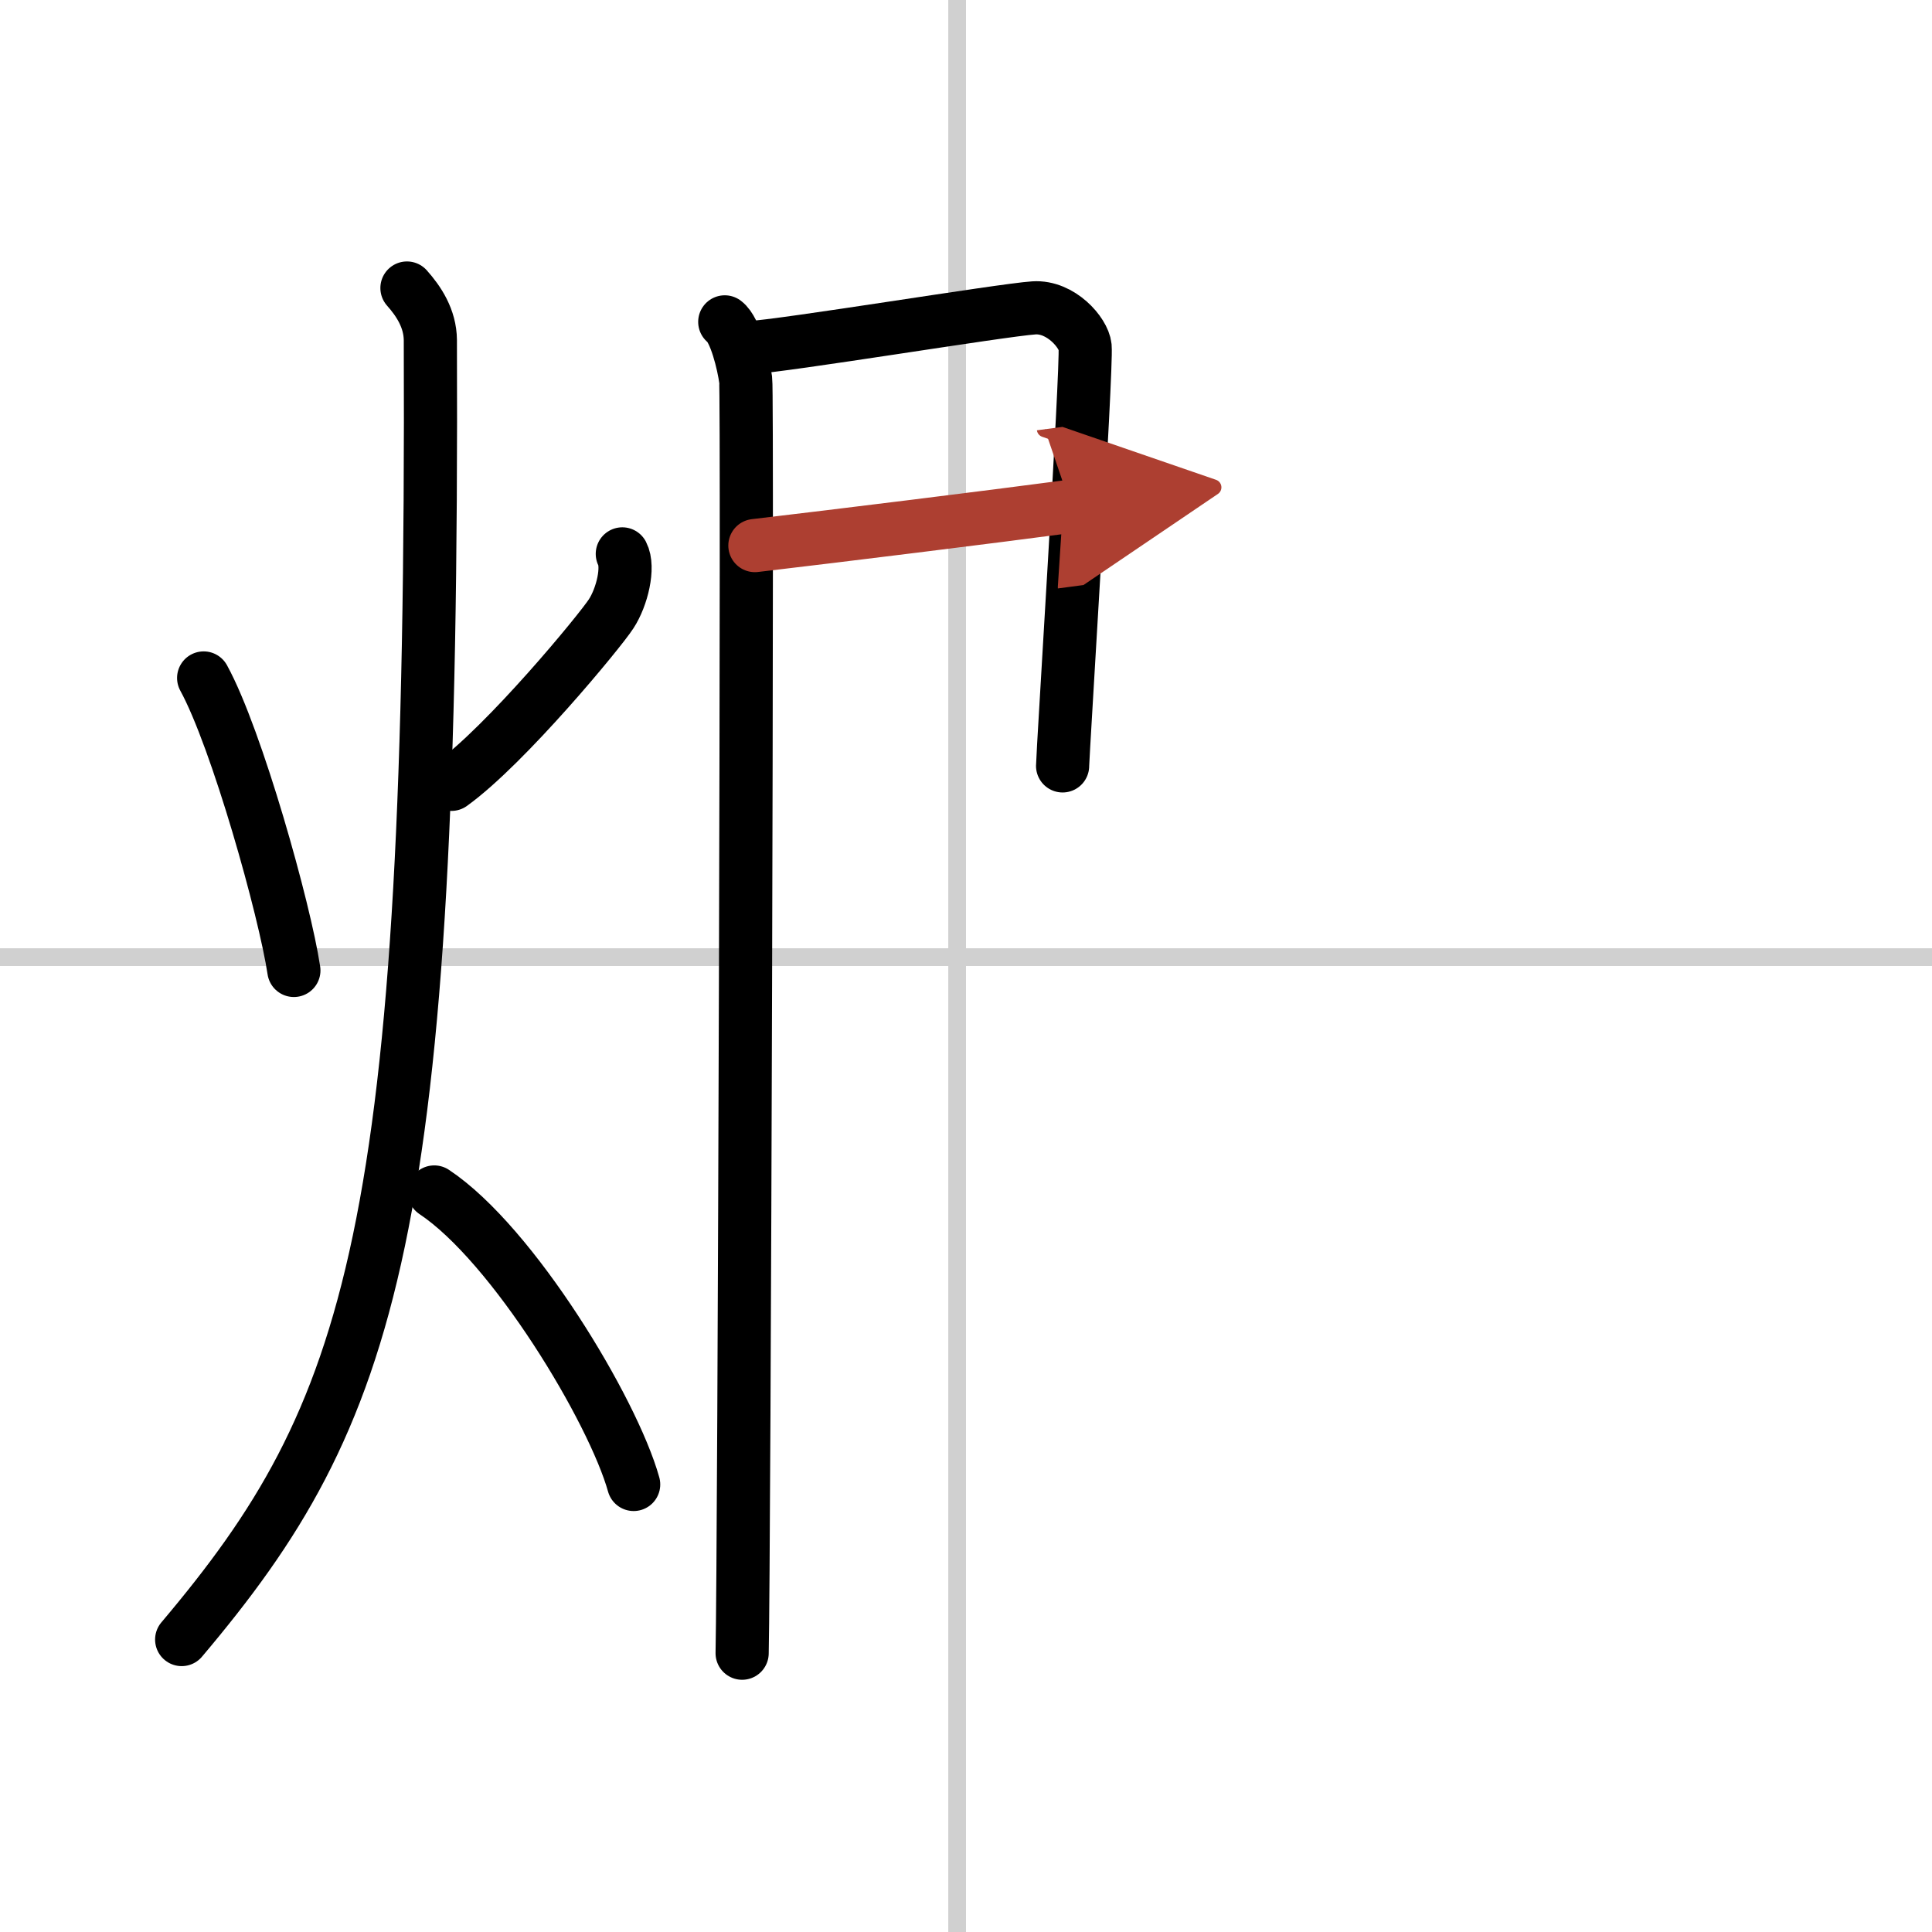 <svg width="400" height="400" viewBox="0 0 109 109" xmlns="http://www.w3.org/2000/svg"><defs><marker id="a" markerWidth="4" orient="auto" refX="1" refY="5" viewBox="0 0 10 10"><polyline points="0 0 10 5 0 10 1 5" fill="#ad3f31" stroke="#ad3f31"/></marker></defs><g fill="none" stroke="#000" stroke-linecap="round" stroke-linejoin="round" stroke-width="3"><rect width="100%" height="100%" fill="#fff" stroke="#fff"/><line x1="54" x2="54" y2="109" stroke="#d0d0d0" stroke-width="1"/><line x2="109" y1="54" y2="54" stroke="#d0d0d0" stroke-width="1"/><path d="m11.49 38.25c1.87 3.41 4.58 13.09 5.09 16.5"/><path d="m35.11 31.25c0.39 0.75-0.01 2.43-0.63 3.38-0.61 0.95-5.93 7.4-9.01 9.62"/><path d="m22.96 16.25c0.66 0.74 1.31 1.72 1.32 2.94 0.19 50.51-3.26 60.56-14.03 73.31"/><path d="m24.5 67.25c4.45 2.96 10.08 12.31 11.25 16.5"/><path d="m40.89 18.16c0.6 0.45 1.06 2.38 1.18 3.27s-0.08 66.28-0.2 71.84"/><path d="m42.23 19.62c2.01-0.1 14.28-2.13 16.1-2.25 1.52-0.1 2.81 1.4 2.89 2.19 0.11 1.21-1.27 23.06-1.27 23.65"/><path d="m42.59 30.78c4.93-0.58 13.09-1.59 17.84-2.22" marker-end="url(#a)" stroke="#ad3f31"/></g></svg>
